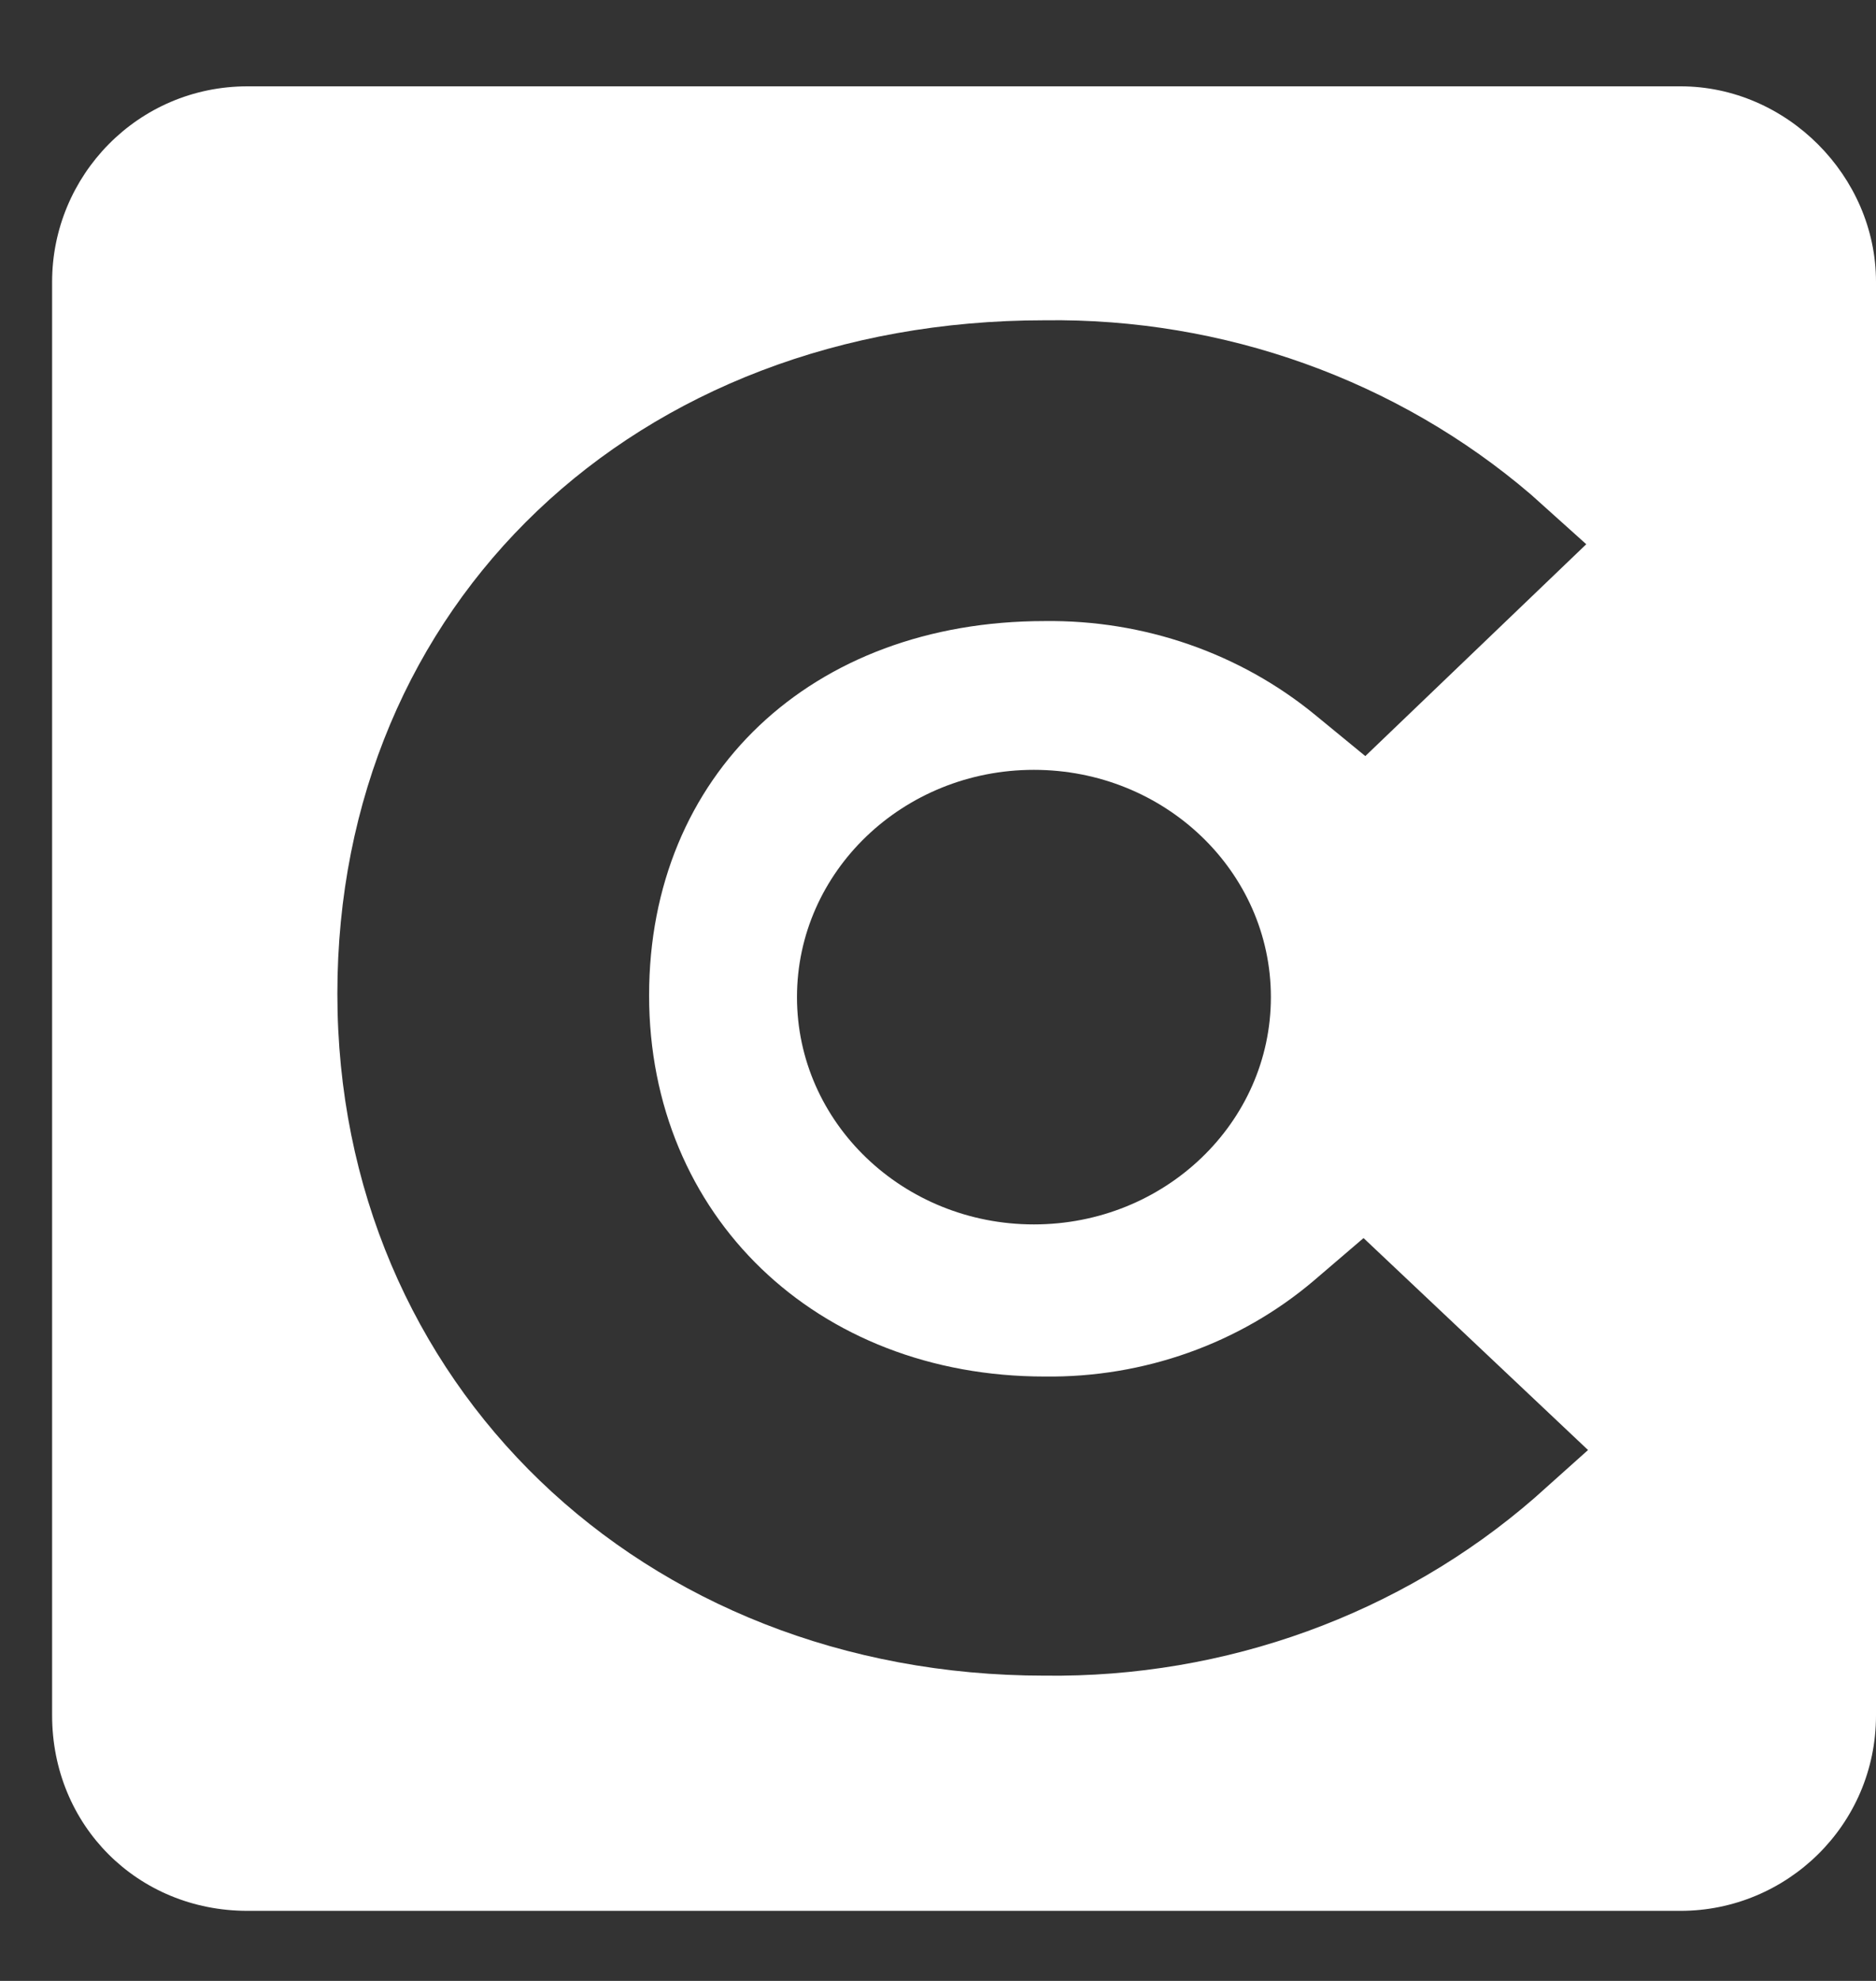 <svg width="18" height="19" viewBox="0 0 18 19" fill="none" xmlns="http://www.w3.org/2000/svg">
<rect x="0" y="0" width="18" height="19" fill="#333333" stroke="none"/>
<path fill-rule="evenodd" clip-rule="evenodd" d="M16.125 0.828H2.375C1.32 0.828 0.5 1.687 0.5 2.703V16.453C0.5 17.508 1.32 18.328 2.375 18.328H16.125C17.141 18.328 18 17.508 18 16.453V2.703C18 1.687 17.141 0.828 16.125 0.828ZM12.604 12.285C11.893 12.888 10.972 13.215 10.023 13.203C7.835 13.203 6.228 11.662 6.228 9.547C6.228 7.433 7.784 5.957 10.023 5.957C10.975 5.945 11.898 6.265 12.621 6.859L13.1 7.252L15.22 5.22L14.69 4.744C13.408 3.646 11.742 3.049 10.023 3.072C6.091 3.072 3.237 5.793 3.237 9.531C3.237 13.269 6.16 16.072 10.023 16.072C11.758 16.094 13.438 15.485 14.724 14.367L15.237 13.908L13.083 11.875L12.604 12.285ZM9.92 11.744C11.176 11.744 12.194 10.768 12.194 9.564C12.194 8.36 11.176 7.384 9.92 7.384C8.665 7.384 7.647 8.36 7.647 9.564C7.647 10.768 8.665 11.744 9.92 11.744Z" fill="white"/>
</svg>
